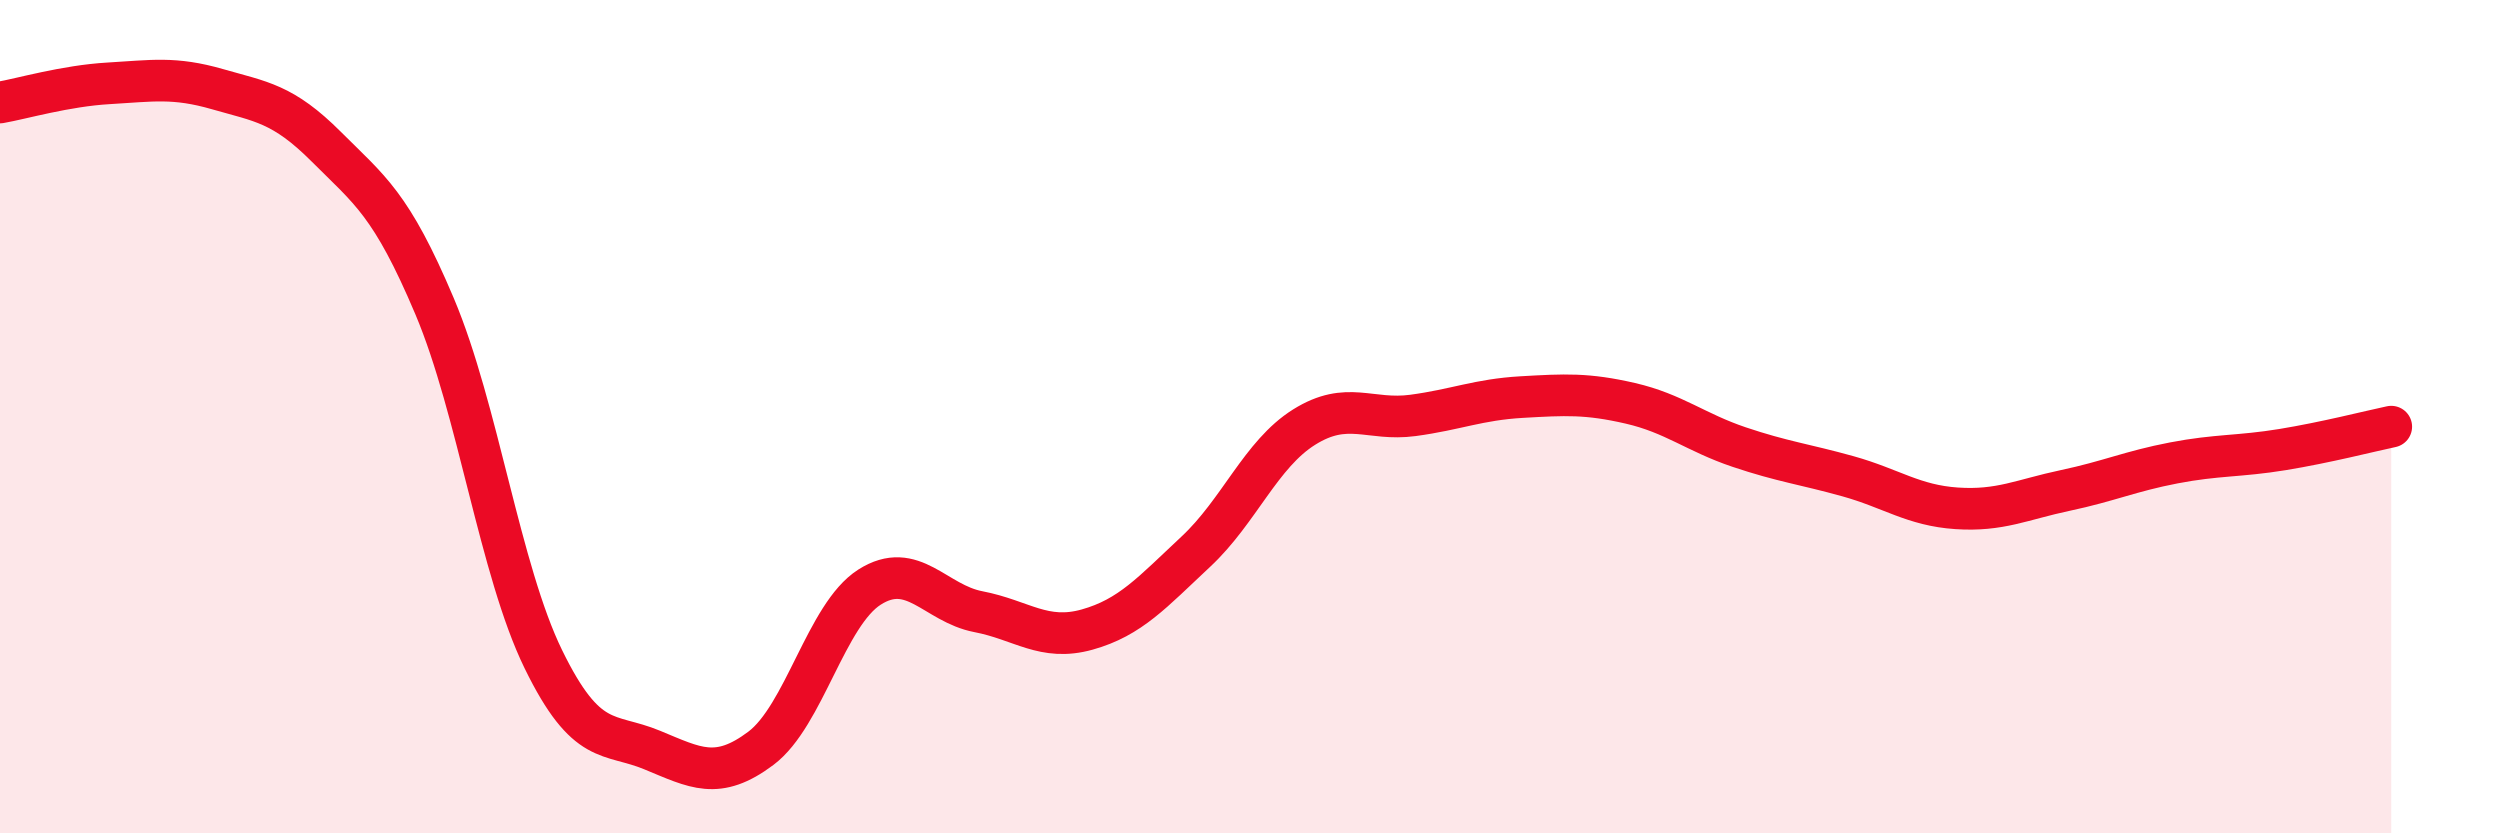 
    <svg width="60" height="20" viewBox="0 0 60 20" xmlns="http://www.w3.org/2000/svg">
      <path
        d="M 0,2.46 C 0.52,2.37 1.57,2.06 2.61,2 C 3.65,1.94 4.18,1.84 5.22,2.14 C 6.26,2.44 6.79,2.48 7.83,3.52 C 8.87,4.56 9.39,4.89 10.43,7.35 C 11.47,9.81 12,13.69 13.04,15.82 C 14.08,17.95 14.61,17.57 15.65,18 C 16.69,18.43 17.22,18.74 18.26,17.96 C 19.3,17.18 19.83,14.75 20.87,14.09 C 21.91,13.43 22.44,14.48 23.48,14.68 C 24.52,14.88 25.05,15.4 26.09,15.11 C 27.13,14.82 27.66,14.21 28.7,13.24 C 29.74,12.27 30.26,10.9 31.3,10.25 C 32.34,9.6 32.87,10.11 33.91,9.97 C 34.95,9.83 35.48,9.59 36.52,9.53 C 37.56,9.47 38.09,9.44 39.13,9.68 C 40.17,9.92 40.7,10.38 41.74,10.73 C 42.78,11.08 43.31,11.14 44.35,11.43 C 45.39,11.72 45.92,12.13 46.96,12.2 C 48,12.27 48.53,11.99 49.57,11.77 C 50.61,11.55 51.13,11.31 52.17,11.11 C 53.21,10.91 53.74,10.96 54.78,10.79 C 55.82,10.62 56.87,10.35 57.39,10.24L57.39 20L0 20Z"
        fill="#EB0A25"
        opacity="0.1"
        stroke-linecap="round"
        stroke-linejoin="round"
      />
      <path
        d="M 0,2.46 C 0.52,2.37 1.57,2.06 2.61,2 C 3.65,1.94 4.18,1.84 5.22,2.14 C 6.26,2.44 6.79,2.48 7.83,3.52 C 8.87,4.56 9.39,4.89 10.43,7.35 C 11.47,9.81 12,13.69 13.04,15.82 C 14.08,17.95 14.61,17.57 15.65,18 C 16.69,18.43 17.22,18.74 18.26,17.96 C 19.3,17.18 19.83,14.75 20.87,14.09 C 21.91,13.43 22.44,14.48 23.48,14.68 C 24.52,14.88 25.05,15.4 26.09,15.11 C 27.13,14.82 27.66,14.21 28.7,13.24 C 29.74,12.27 30.26,10.9 31.3,10.25 C 32.34,9.6 32.87,10.11 33.91,9.97 C 34.95,9.83 35.48,9.59 36.52,9.53 C 37.56,9.47 38.09,9.44 39.13,9.68 C 40.17,9.92 40.7,10.38 41.74,10.73 C 42.78,11.08 43.31,11.14 44.35,11.43 C 45.39,11.72 45.92,12.13 46.96,12.2 C 48,12.27 48.53,11.99 49.57,11.77 C 50.61,11.55 51.13,11.31 52.17,11.11 C 53.21,10.91 53.74,10.96 54.78,10.79 C 55.82,10.62 56.87,10.35 57.39,10.24"
        stroke="#EB0A25"
        stroke-width="1"
        fill="none"
        stroke-linecap="round"
        stroke-linejoin="round"
      />
    </svg>
  